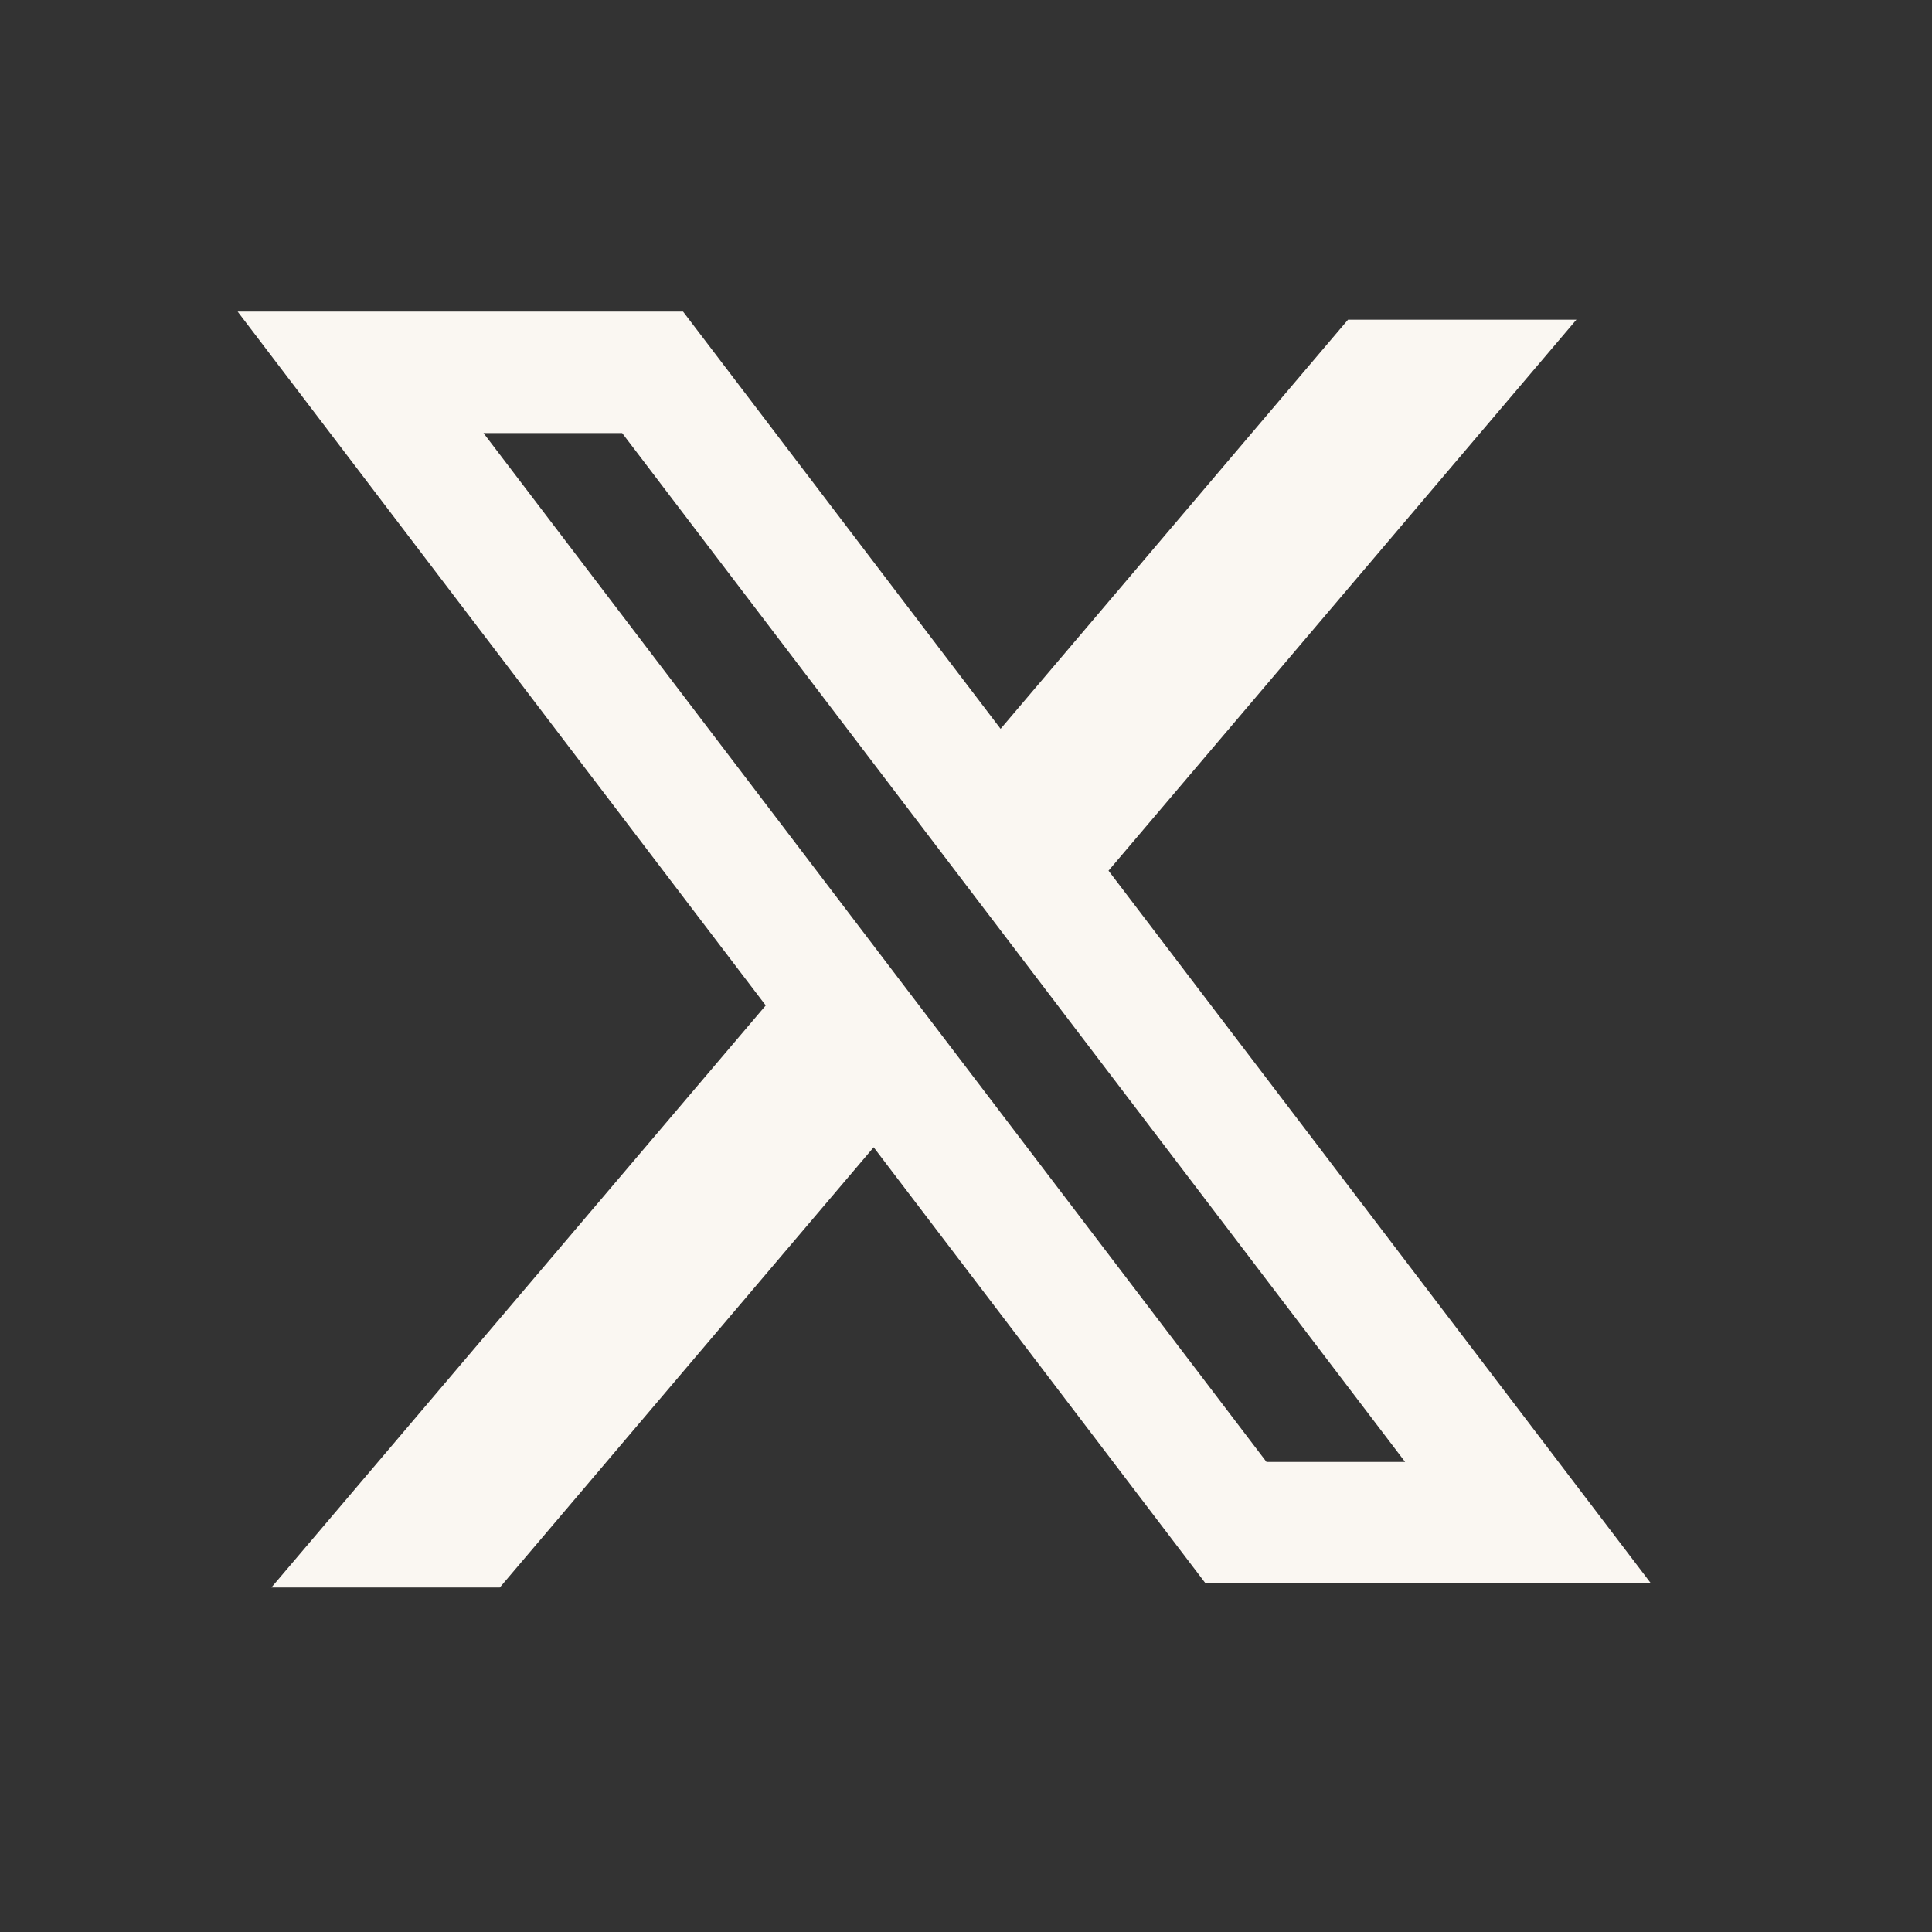 <svg width="44" height="44" viewBox="0 0 44 44" fill="none" xmlns="http://www.w3.org/2000/svg">
<rect x="0" y="0" width="44" height="44" fill="#333333" stroke="none"/>
<path fill-rule="evenodd" clip-rule="evenodd" d="M15.556 7.096H5.412L17.439 22.898L6.181 36.154H11.383L19.897 26.128L27.457 36.062H37.6L25.224 19.801L25.246 19.829L35.902 7.28H30.701L22.788 16.599L15.556 7.096ZM11.011 9.863H14.169L32.001 33.295H28.844L11.011 9.863Z" fill="#FAF7F2"/>
</svg>
